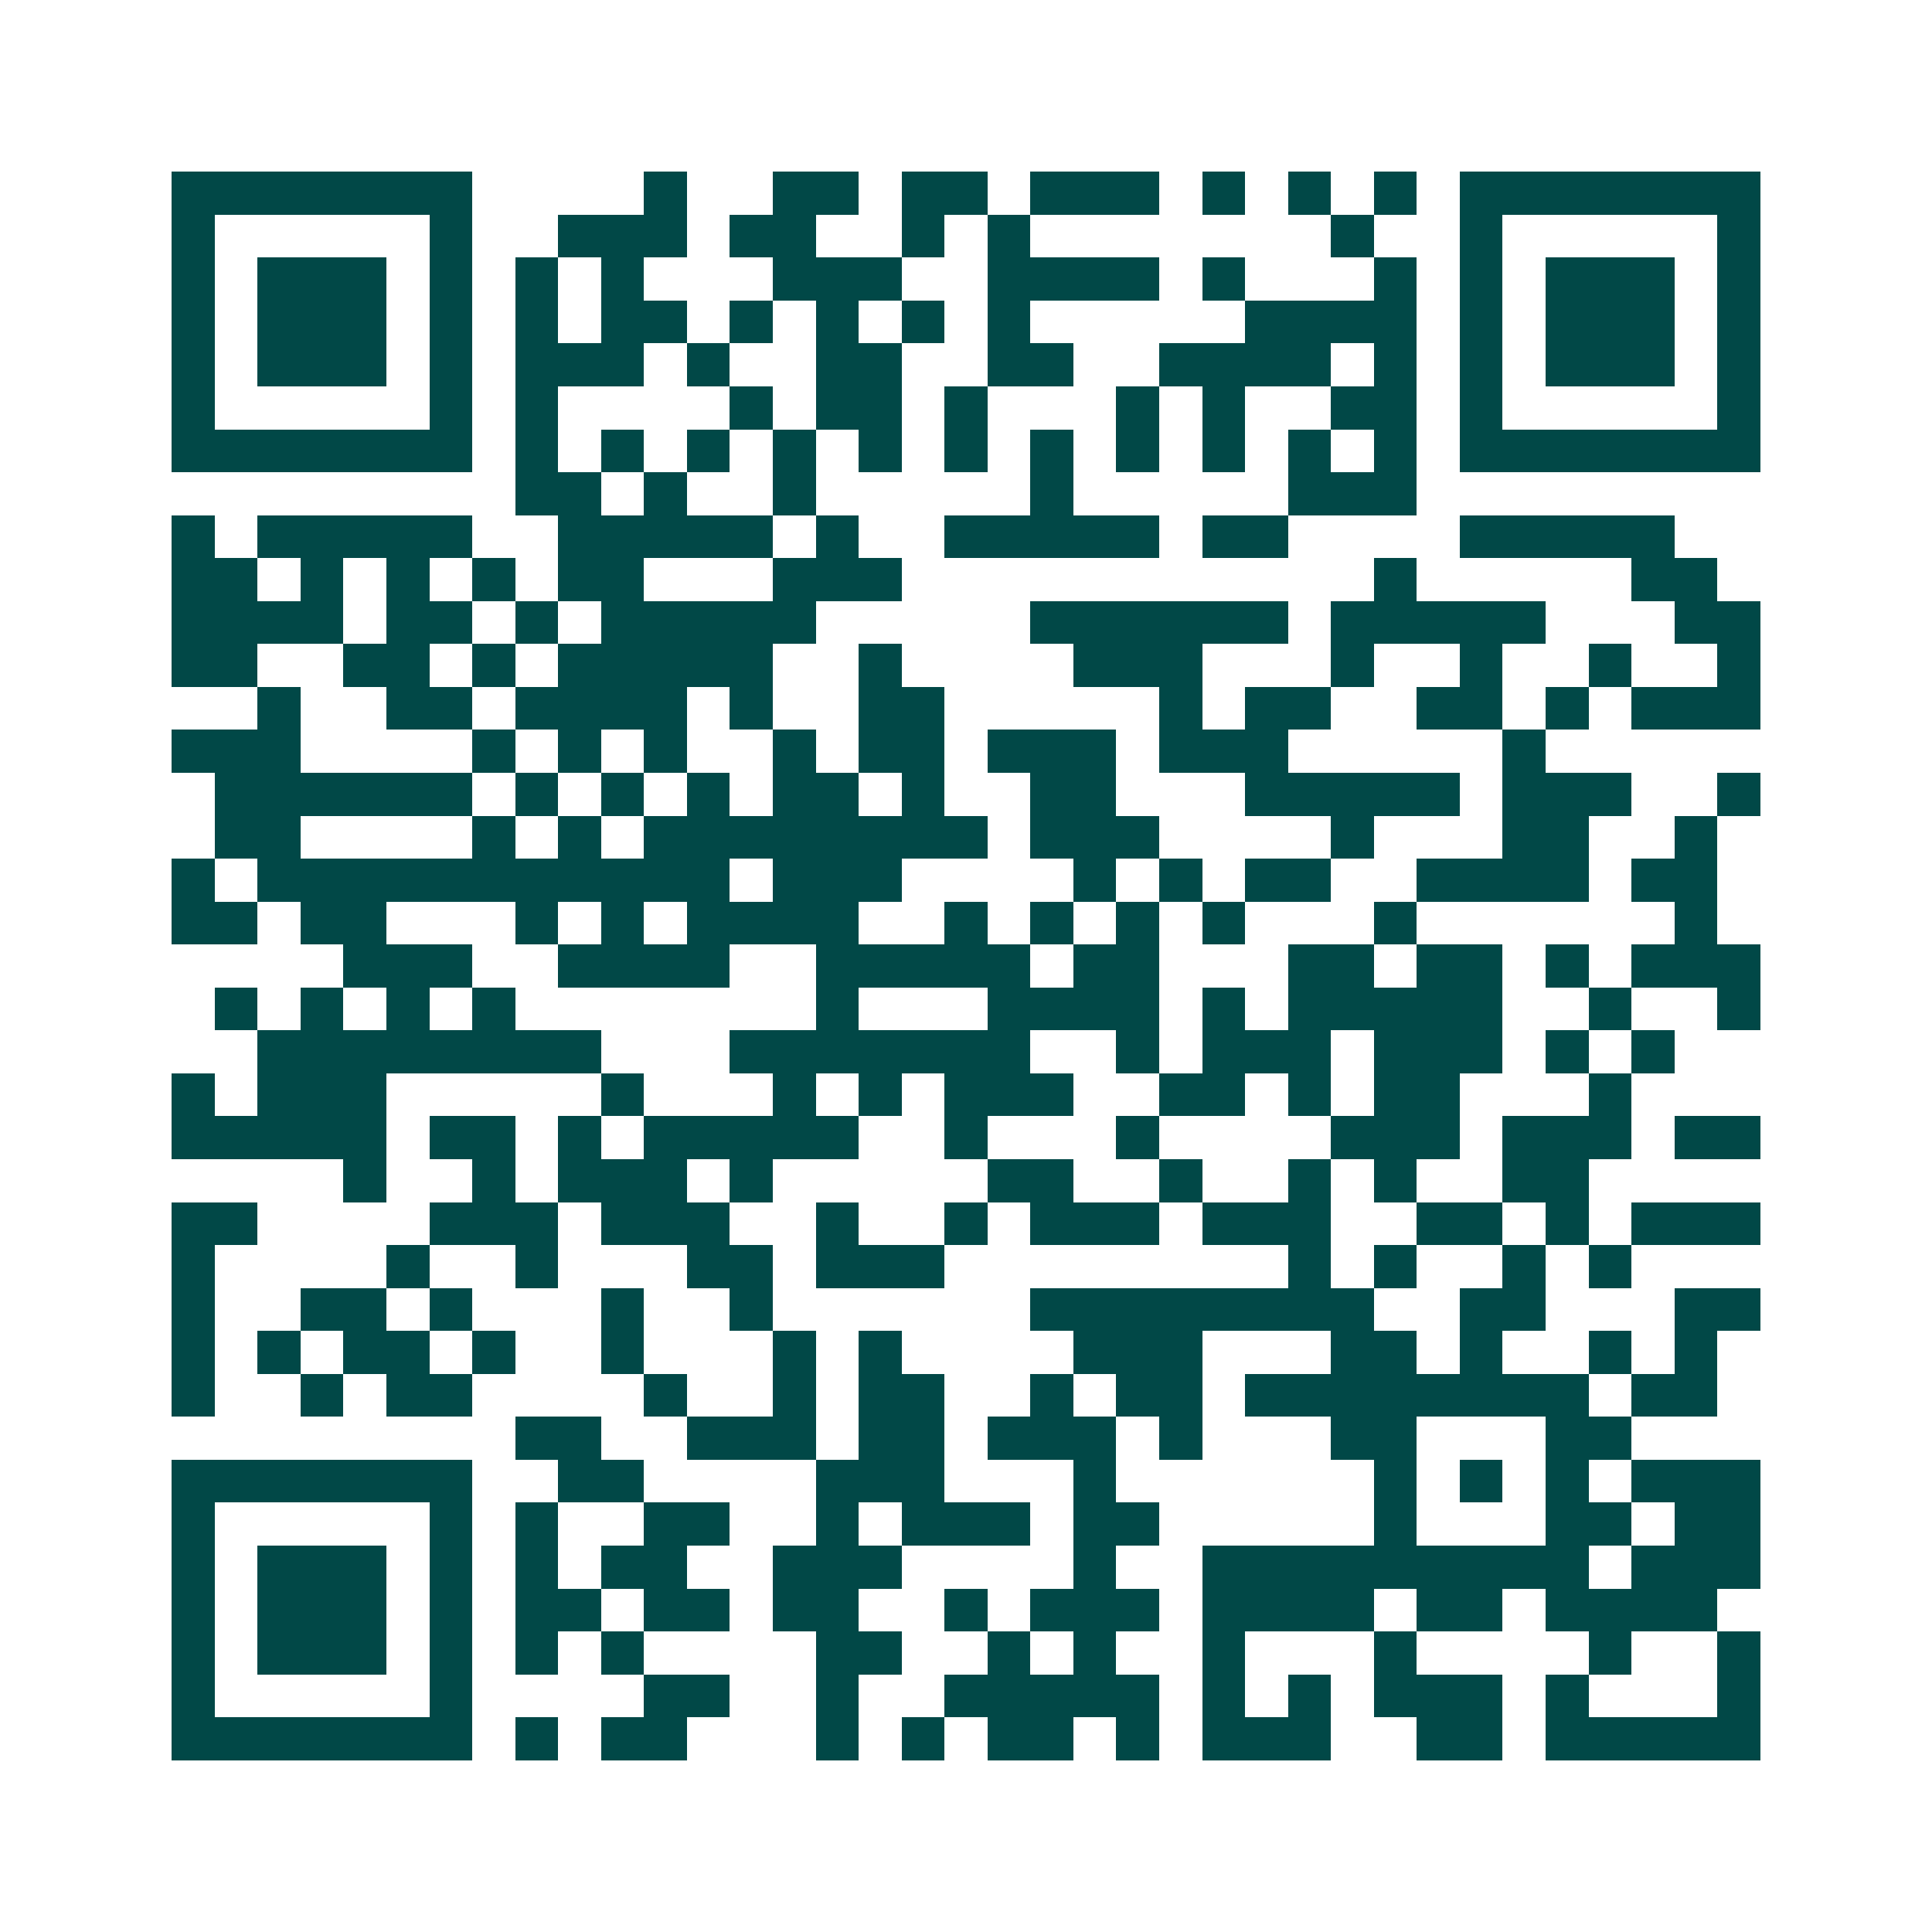 <svg xmlns="http://www.w3.org/2000/svg" width="200" height="200" viewBox="0 0 45 45" shape-rendering="crispEdges"><path fill="#ffffff" d="M0 0h45v45H0z"/><path stroke="#014847" d="M4 4.5h7m4 0h1m2 0h2m1 0h2m1 0h3m1 0h1m1 0h1m1 0h1m1 0h7M4 5.5h1m5 0h1m2 0h3m1 0h2m2 0h1m1 0h1m7 0h1m2 0h1m5 0h1M4 6.5h1m1 0h3m1 0h1m1 0h1m1 0h1m3 0h3m2 0h4m1 0h1m3 0h1m1 0h1m1 0h3m1 0h1M4 7.5h1m1 0h3m1 0h1m1 0h1m1 0h2m1 0h1m1 0h1m1 0h1m1 0h1m5 0h4m1 0h1m1 0h3m1 0h1M4 8.5h1m1 0h3m1 0h1m1 0h3m1 0h1m2 0h2m2 0h2m2 0h4m1 0h1m1 0h1m1 0h3m1 0h1M4 9.5h1m5 0h1m1 0h1m4 0h1m1 0h2m1 0h1m3 0h1m1 0h1m2 0h2m1 0h1m5 0h1M4 10.5h7m1 0h1m1 0h1m1 0h1m1 0h1m1 0h1m1 0h1m1 0h1m1 0h1m1 0h1m1 0h1m1 0h1m1 0h7M12 11.5h2m1 0h1m2 0h1m5 0h1m5 0h3M4 12.5h1m1 0h5m2 0h5m1 0h1m2 0h5m1 0h2m4 0h5M4 13.5h2m1 0h1m1 0h1m1 0h1m1 0h2m3 0h3m11 0h1m5 0h2M4 14.5h4m1 0h2m1 0h1m1 0h5m5 0h6m1 0h5m3 0h2M4 15.5h2m2 0h2m1 0h1m1 0h5m2 0h1m4 0h3m3 0h1m2 0h1m2 0h1m2 0h1M6 16.5h1m2 0h2m1 0h4m1 0h1m2 0h2m5 0h1m1 0h2m2 0h2m1 0h1m1 0h3M4 17.5h3m4 0h1m1 0h1m1 0h1m2 0h1m1 0h2m1 0h3m1 0h3m5 0h1M5 18.5h6m1 0h1m1 0h1m1 0h1m1 0h2m1 0h1m2 0h2m3 0h5m1 0h3m2 0h1M5 19.5h2m4 0h1m1 0h1m1 0h8m1 0h3m4 0h1m3 0h2m2 0h1M4 20.5h1m1 0h11m1 0h3m4 0h1m1 0h1m1 0h2m2 0h4m1 0h2M4 21.5h2m1 0h2m3 0h1m1 0h1m1 0h4m2 0h1m1 0h1m1 0h1m1 0h1m3 0h1m6 0h1M8 22.5h3m2 0h4m2 0h5m1 0h2m3 0h2m1 0h2m1 0h1m1 0h3M5 23.5h1m1 0h1m1 0h1m1 0h1m7 0h1m3 0h4m1 0h1m1 0h5m2 0h1m2 0h1M6 24.5h8m3 0h7m2 0h1m1 0h3m1 0h3m1 0h1m1 0h1M4 25.5h1m1 0h3m5 0h1m3 0h1m1 0h1m1 0h3m2 0h2m1 0h1m1 0h2m3 0h1M4 26.5h5m1 0h2m1 0h1m1 0h5m2 0h1m3 0h1m4 0h3m1 0h3m1 0h2M8 27.5h1m2 0h1m1 0h3m1 0h1m5 0h2m2 0h1m2 0h1m1 0h1m2 0h2M4 28.5h2m4 0h3m1 0h3m2 0h1m2 0h1m1 0h3m1 0h3m2 0h2m1 0h1m1 0h3M4 29.5h1m4 0h1m2 0h1m3 0h2m1 0h3m8 0h1m1 0h1m2 0h1m1 0h1M4 30.5h1m2 0h2m1 0h1m3 0h1m2 0h1m6 0h8m2 0h2m3 0h2M4 31.5h1m1 0h1m1 0h2m1 0h1m2 0h1m3 0h1m1 0h1m4 0h3m3 0h2m1 0h1m2 0h1m1 0h1M4 32.5h1m2 0h1m1 0h2m4 0h1m2 0h1m1 0h2m2 0h1m1 0h2m1 0h8m1 0h2M12 33.5h2m2 0h3m1 0h2m1 0h3m1 0h1m3 0h2m3 0h2M4 34.5h7m2 0h2m4 0h3m3 0h1m6 0h1m1 0h1m1 0h1m1 0h3M4 35.5h1m5 0h1m1 0h1m2 0h2m2 0h1m1 0h3m1 0h2m5 0h1m3 0h2m1 0h2M4 36.5h1m1 0h3m1 0h1m1 0h1m1 0h2m2 0h3m4 0h1m2 0h9m1 0h3M4 37.5h1m1 0h3m1 0h1m1 0h2m1 0h2m1 0h2m2 0h1m1 0h3m1 0h4m1 0h2m1 0h4M4 38.5h1m1 0h3m1 0h1m1 0h1m1 0h1m4 0h2m2 0h1m1 0h1m2 0h1m3 0h1m4 0h1m2 0h1M4 39.5h1m5 0h1m4 0h2m2 0h1m2 0h5m1 0h1m1 0h1m1 0h3m1 0h1m3 0h1M4 40.5h7m1 0h1m1 0h2m3 0h1m1 0h1m1 0h2m1 0h1m1 0h3m2 0h2m1 0h5"/></svg>
